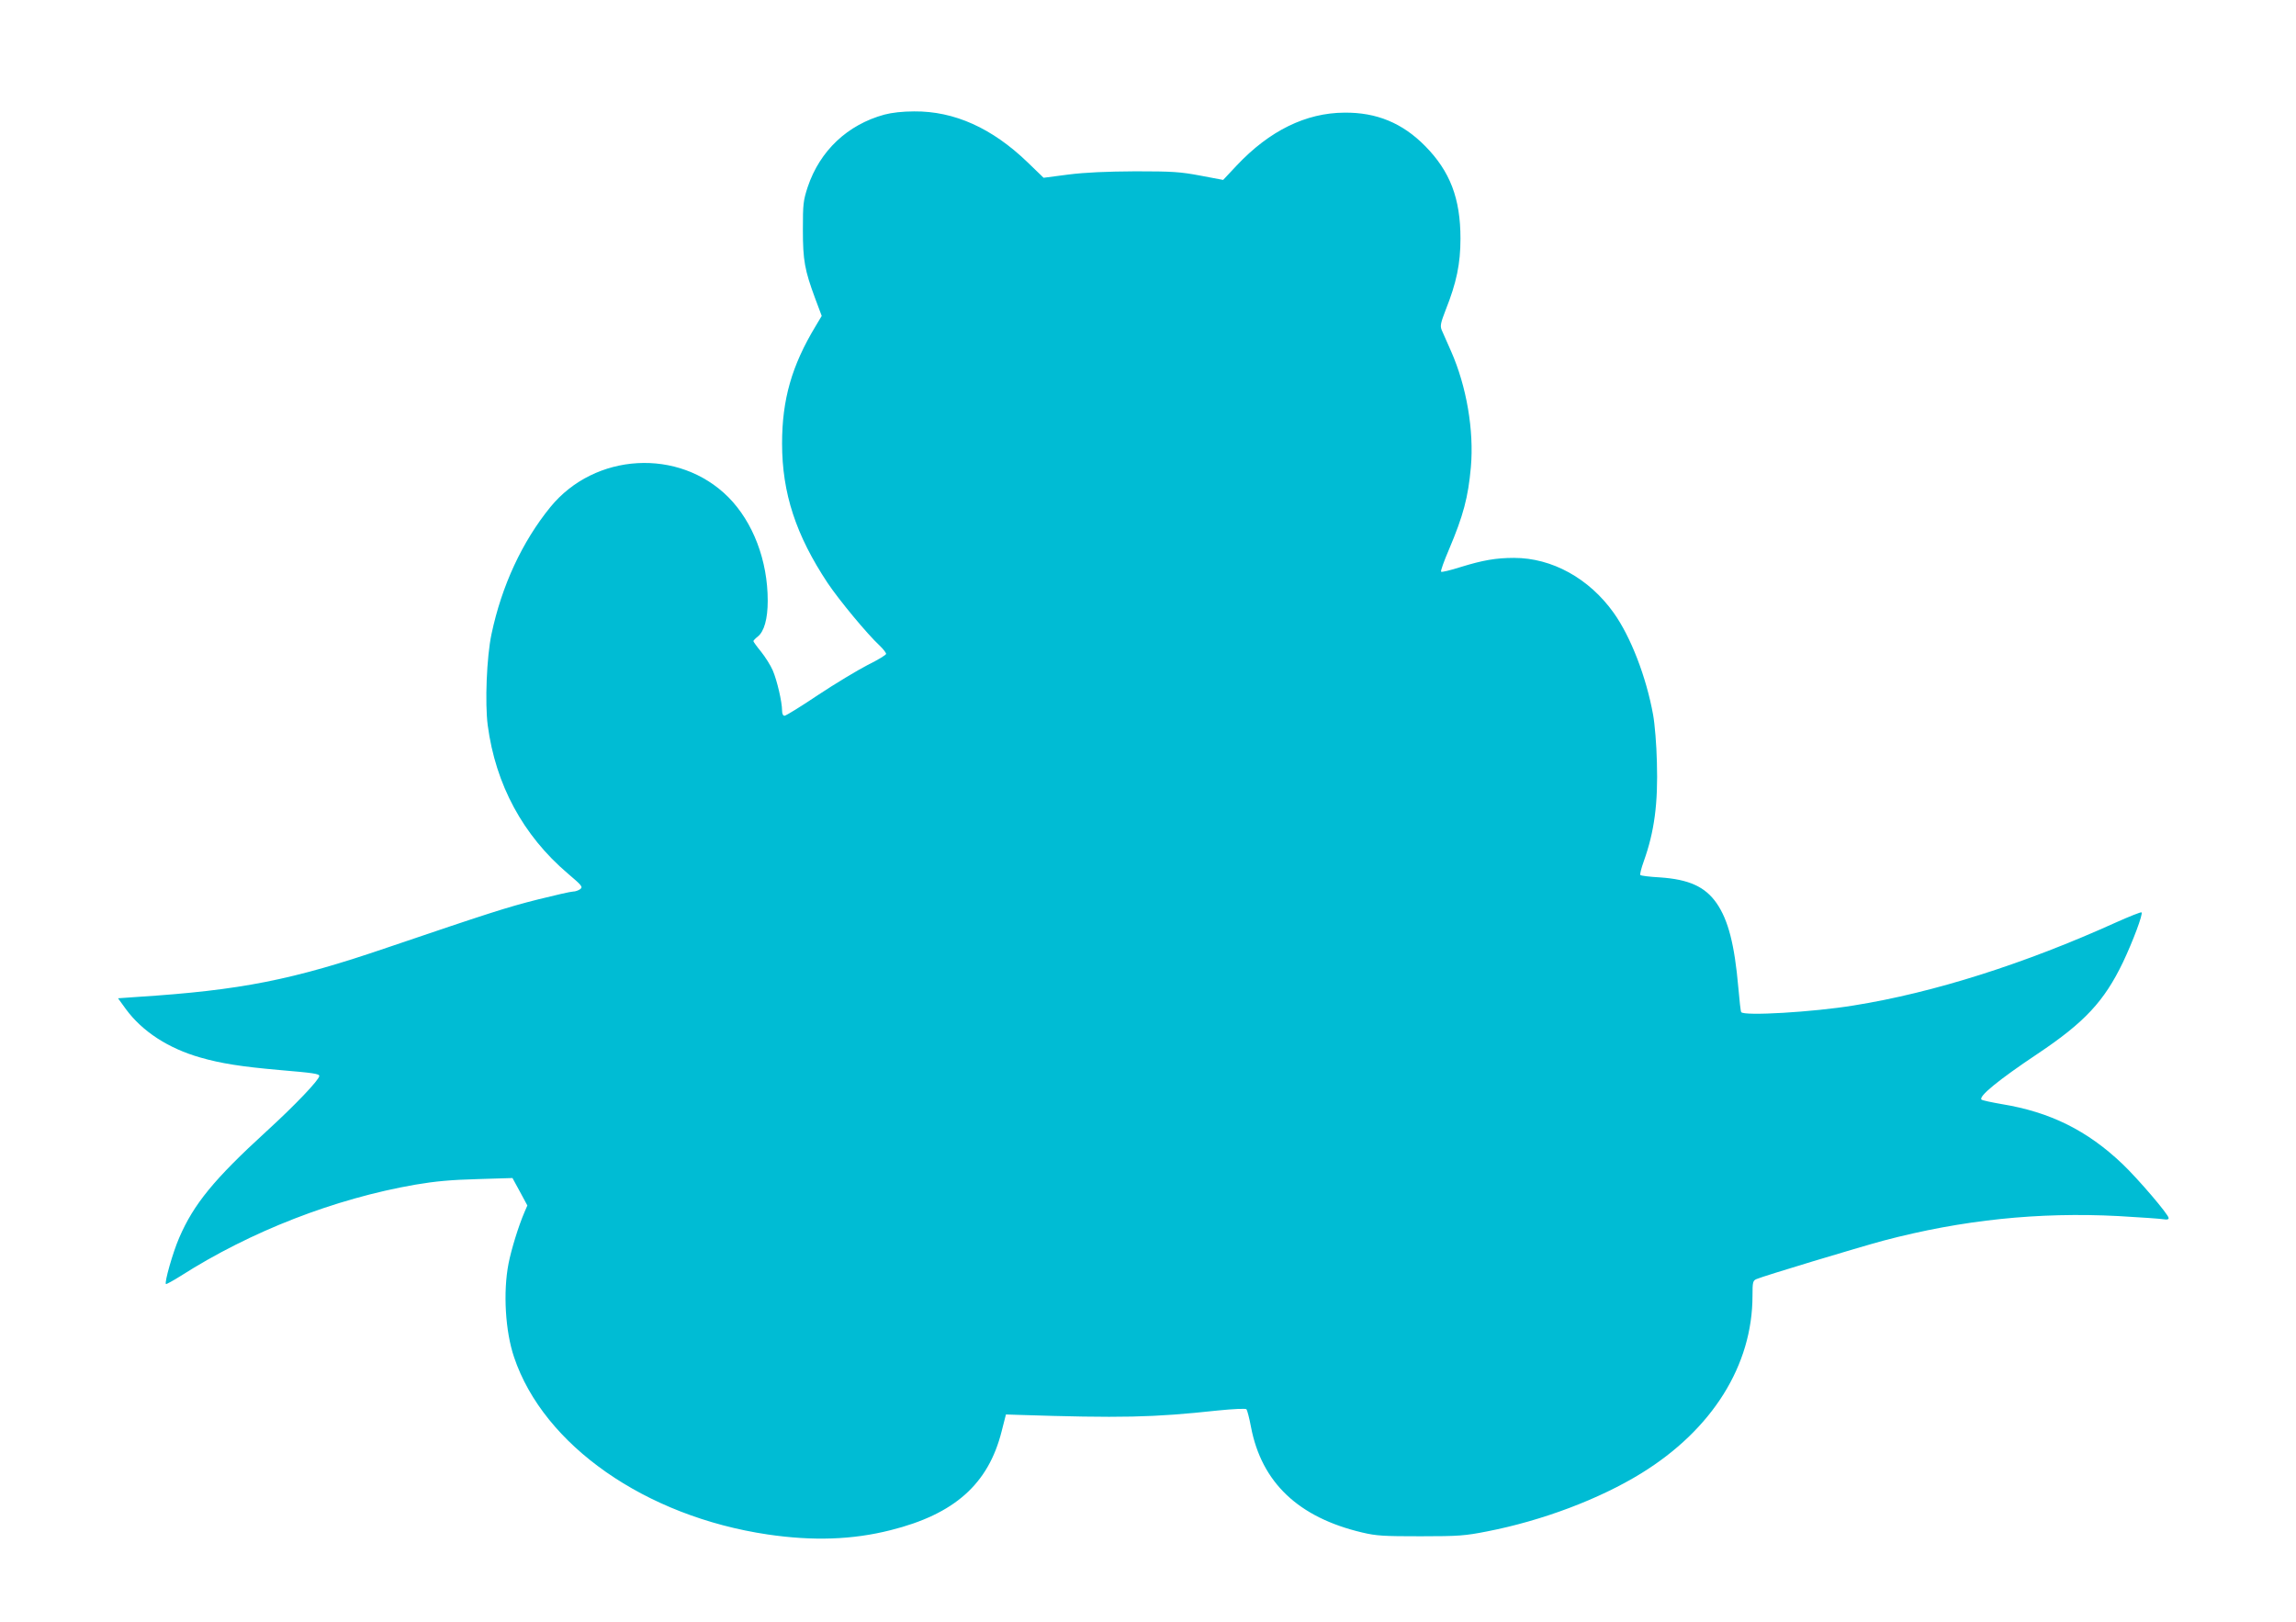 <?xml version="1.0" standalone="no"?>
<!DOCTYPE svg PUBLIC "-//W3C//DTD SVG 20010904//EN"
 "http://www.w3.org/TR/2001/REC-SVG-20010904/DTD/svg10.dtd">
<svg version="1.0" xmlns="http://www.w3.org/2000/svg"
 width="1280pt" height="904pt" viewBox="0 0 1280 904"
 preserveAspectRatio="xMidYMid meet">
<g transform="translate(0,904) scale(0.1,-0.1)"
fill="#00bcd4" stroke="none">
<path d="M4930 8401 c-205 -56 -359 -201 -427 -403 -25 -77 -27 -95 -27 -238
0 -172 10 -226 69 -385 l36 -96 -34 -57 c-133 -220 -187 -409 -187 -654 0
-277 77 -511 254 -778 63 -94 219 -283 290 -349 20 -19 36 -40 36 -46 0 -6
-46 -34 -103 -62 -56 -29 -181 -104 -276 -167 -95 -64 -180 -116 -187 -116 -9
0 -14 11 -14 29 0 48 -28 168 -52 224 -12 28 -42 75 -65 104 -24 29 -43 56
-43 59 0 3 11 15 24 25 36 28 56 99 56 200 0 225 -82 439 -220 578 -275 275
-744 248 -992 -56 -157 -193 -271 -438 -328 -708 -27 -127 -37 -384 -21 -508
44 -332 197 -614 446 -826 80 -68 86 -75 69 -88 -10 -7 -27 -13 -39 -13 -12 0
-100 -20 -196 -44 -175 -44 -279 -78 -839 -268 -529 -181 -817 -238 -1389
-275 l-113 -8 45 -62 c91 -123 235 -217 413 -268 115 -33 227 -51 443 -70 189
-16 221 -21 221 -33 0 -21 -134 -162 -295 -309 -291 -266 -405 -405 -486 -593
-36 -83 -83 -249 -74 -258 2 -2 39 18 82 45 390 249 859 431 1308 509 112 19
199 27 346 31 l196 6 42 -77 41 -76 -16 -37 c-34 -79 -74 -210 -89 -287 -31
-159 -18 -378 31 -522 165 -491 732 -887 1414 -988 252 -37 472 -30 685 24
356 89 545 257 619 551 l24 94 59 -2 c584 -19 760 -15 1121 24 90 9 156 12
161 7 4 -5 16 -49 25 -98 59 -310 264 -505 620 -589 80 -19 120 -21 326 -21
213 0 248 3 370 27 308 60 626 180 860 324 396 244 620 602 620 990 0 77 2 84
23 93 39 17 566 176 707 214 439 116 866 160 1309 137 124 -7 238 -15 254 -18
18 -3 27 -1 27 7 0 19 -169 217 -257 301 -196 187 -404 290 -673 334 -58 10
-109 21 -113 25 -19 17 93 109 313 256 262 175 371 293 475 509 56 118 113
270 104 279 -3 3 -66 -22 -140 -55 -510 -231 -1019 -393 -1465 -464 -225 -37
-614 -60 -627 -37 -3 4 -10 66 -16 137 -21 239 -56 376 -121 470 -64 92 -154
133 -317 144 -56 3 -104 9 -108 13 -4 3 5 38 19 77 59 165 80 322 73 553 -2
95 -12 214 -21 263 -38 211 -125 436 -220 569 -137 192 -344 306 -555 306
-101 0 -175 -13 -298 -51 -57 -18 -106 -30 -109 -26 -4 3 16 59 44 124 80 189
107 291 122 459 18 204 -24 450 -110 645 -23 52 -47 106 -53 120 -9 23 -5 40
22 110 61 153 83 259 83 399 0 224 -58 375 -197 516 -126 128 -271 188 -450
186 -215 -1 -418 -101 -600 -294 l-76 -81 -127 24 c-112 21 -154 24 -362 24
-161 -1 -279 -6 -374 -18 l-138 -18 -89 86 c-198 191 -409 286 -633 284 -64 0
-125 -7 -166 -18z"/>
</g>
</svg>
